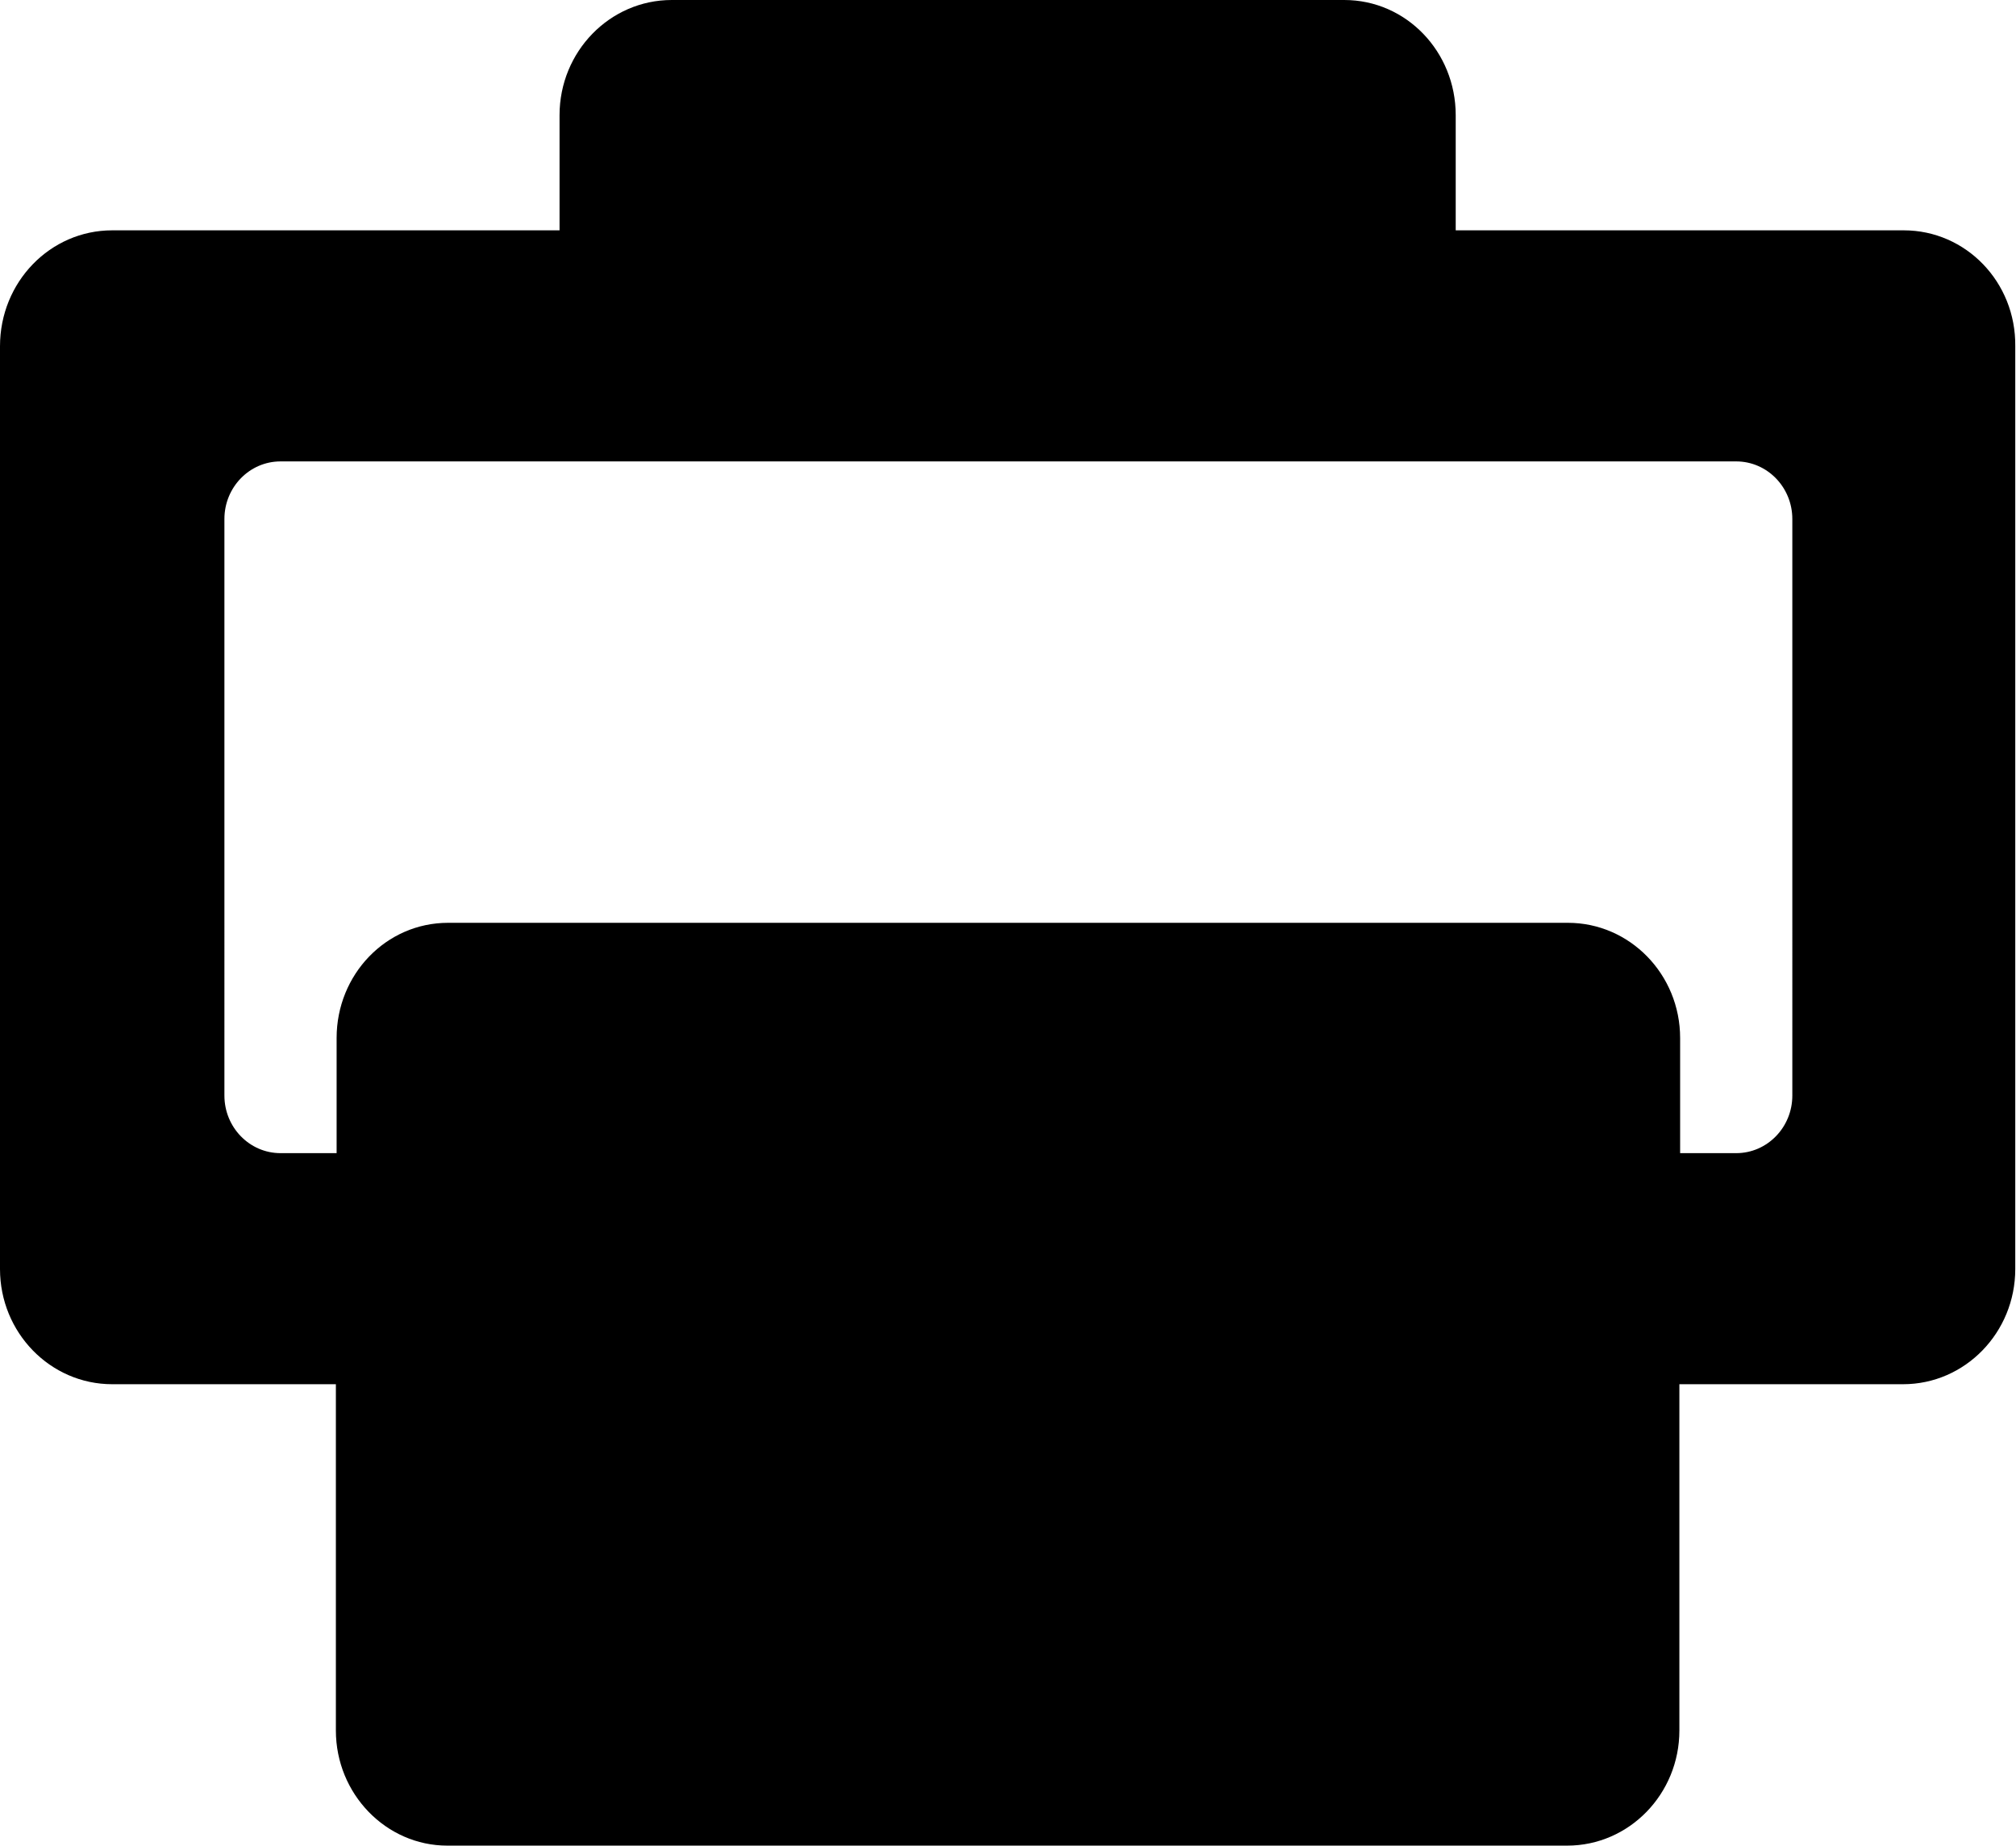 <?xml version="1.0" encoding="utf-8"?>
<!-- Generator: Adobe Illustrator 19.2.0, SVG Export Plug-In . SVG Version: 6.00 Build 0)  -->
<svg version="1.1" id="Layer_1" xmlns="http://www.w3.org/2000/svg" xmlns:xlink="http://www.w3.org/1999/xlink" x="0px" y="0px"
	 viewBox="0 0 273.1 250" style="enable-background:new 0 0 273.1 250;" xml:space="preserve">
<style type="text/css">
	.st0{clip-path:url(#SVGID_2_);}
	.st1{clip-path:url(#SVGID_4_);}
	.st2{clip-path:url(#SVGID_6_);}
	.st3{clip-path:url(#SVGID_8_);}
</style>
<g>
	<defs>
		<path id="SVGID_1_" d="M332.2-602.6h-3.9c-0.5,0-1,0.6-1,1.4v2.9h4.8v4.1h-4.8v12.3h-4.6v-12.3h-4.1v-4.1h4.1v-2.4
			c0-3.5,2.3-6.3,5.5-6.3h3.9V-602.6z"/>
	</defs>
	<clipPath id="SVGID_2_">
		<use xlink:href="#SVGID_1_"  style="overflow:visible;"/>
	</clipPath>
	<g class="st0">
		<defs>
			<rect id="SVGID_3_" x="-652.4" y="-1760" width="1440" height="3769"/>
		</defs>
		<clipPath id="SVGID_4_">
			<use xlink:href="#SVGID_3_"  style="overflow:visible;"/>
		</clipPath>
		<rect x="313.7" y="-612" class="st1" width="23.5" height="35"/>
	</g>
</g>
<g>
	<defs>
		<path id="SVGID_5_" d="M242.8,148.4c0,4.3-3.4,7.8-7.6,7.8h-7.6v-15.6c0-8.6-6.8-15.6-15.2-15.6H60.7c-8.4,0-15.1,7-15.1,15.6
			v15.6h-7.6c-4.2,0-7.6-3.5-7.6-7.8V70.3c0-4.3,3.4-7.8,7.6-7.8h197.2c4.2,0,7.6,3.5,7.6,7.8V148.4z M75.9,218.7h121.4v-62.5H75.9
			V218.7z M257.9,31.2h-60.7V15.6C197.2,7,190.5,0,182.1,0H91c-8.4,0-15.2,7-15.2,15.6v15.6H15.2C6.8,31.2,0,38.2,0,46.9v125
			c0,8.6,6.8,15.6,15.2,15.6h30.3v46.9c0,8.6,6.8,15.6,15.1,15.6h151.7c8.4,0,15.2-7,15.2-15.6v-46.9h30.3c8.4,0,15.2-7,15.2-15.6
			v-125C273.1,38.2,266.3,31.2,257.9,31.2z"/>
	</defs>
	<clipPath id="SVGID_6_">
		<use xlink:href="#SVGID_5_"  style="overflow:visible;"/>
	</clipPath>
	<g class="st2">
		<defs>
			<rect id="SVGID_7_" x="-12562.8" y="-12779.1" width="15946.2" height="41736.9"/>
		</defs>
		<clipPath id="SVGID_8_">
			<use xlink:href="#SVGID_7_"  style="overflow:visible;"/>
		</clipPath>
		<rect x="-55.4" y="-55.4" class="st3" width="383.8" height="360.7"/>
	</g>
</g>
</svg>
